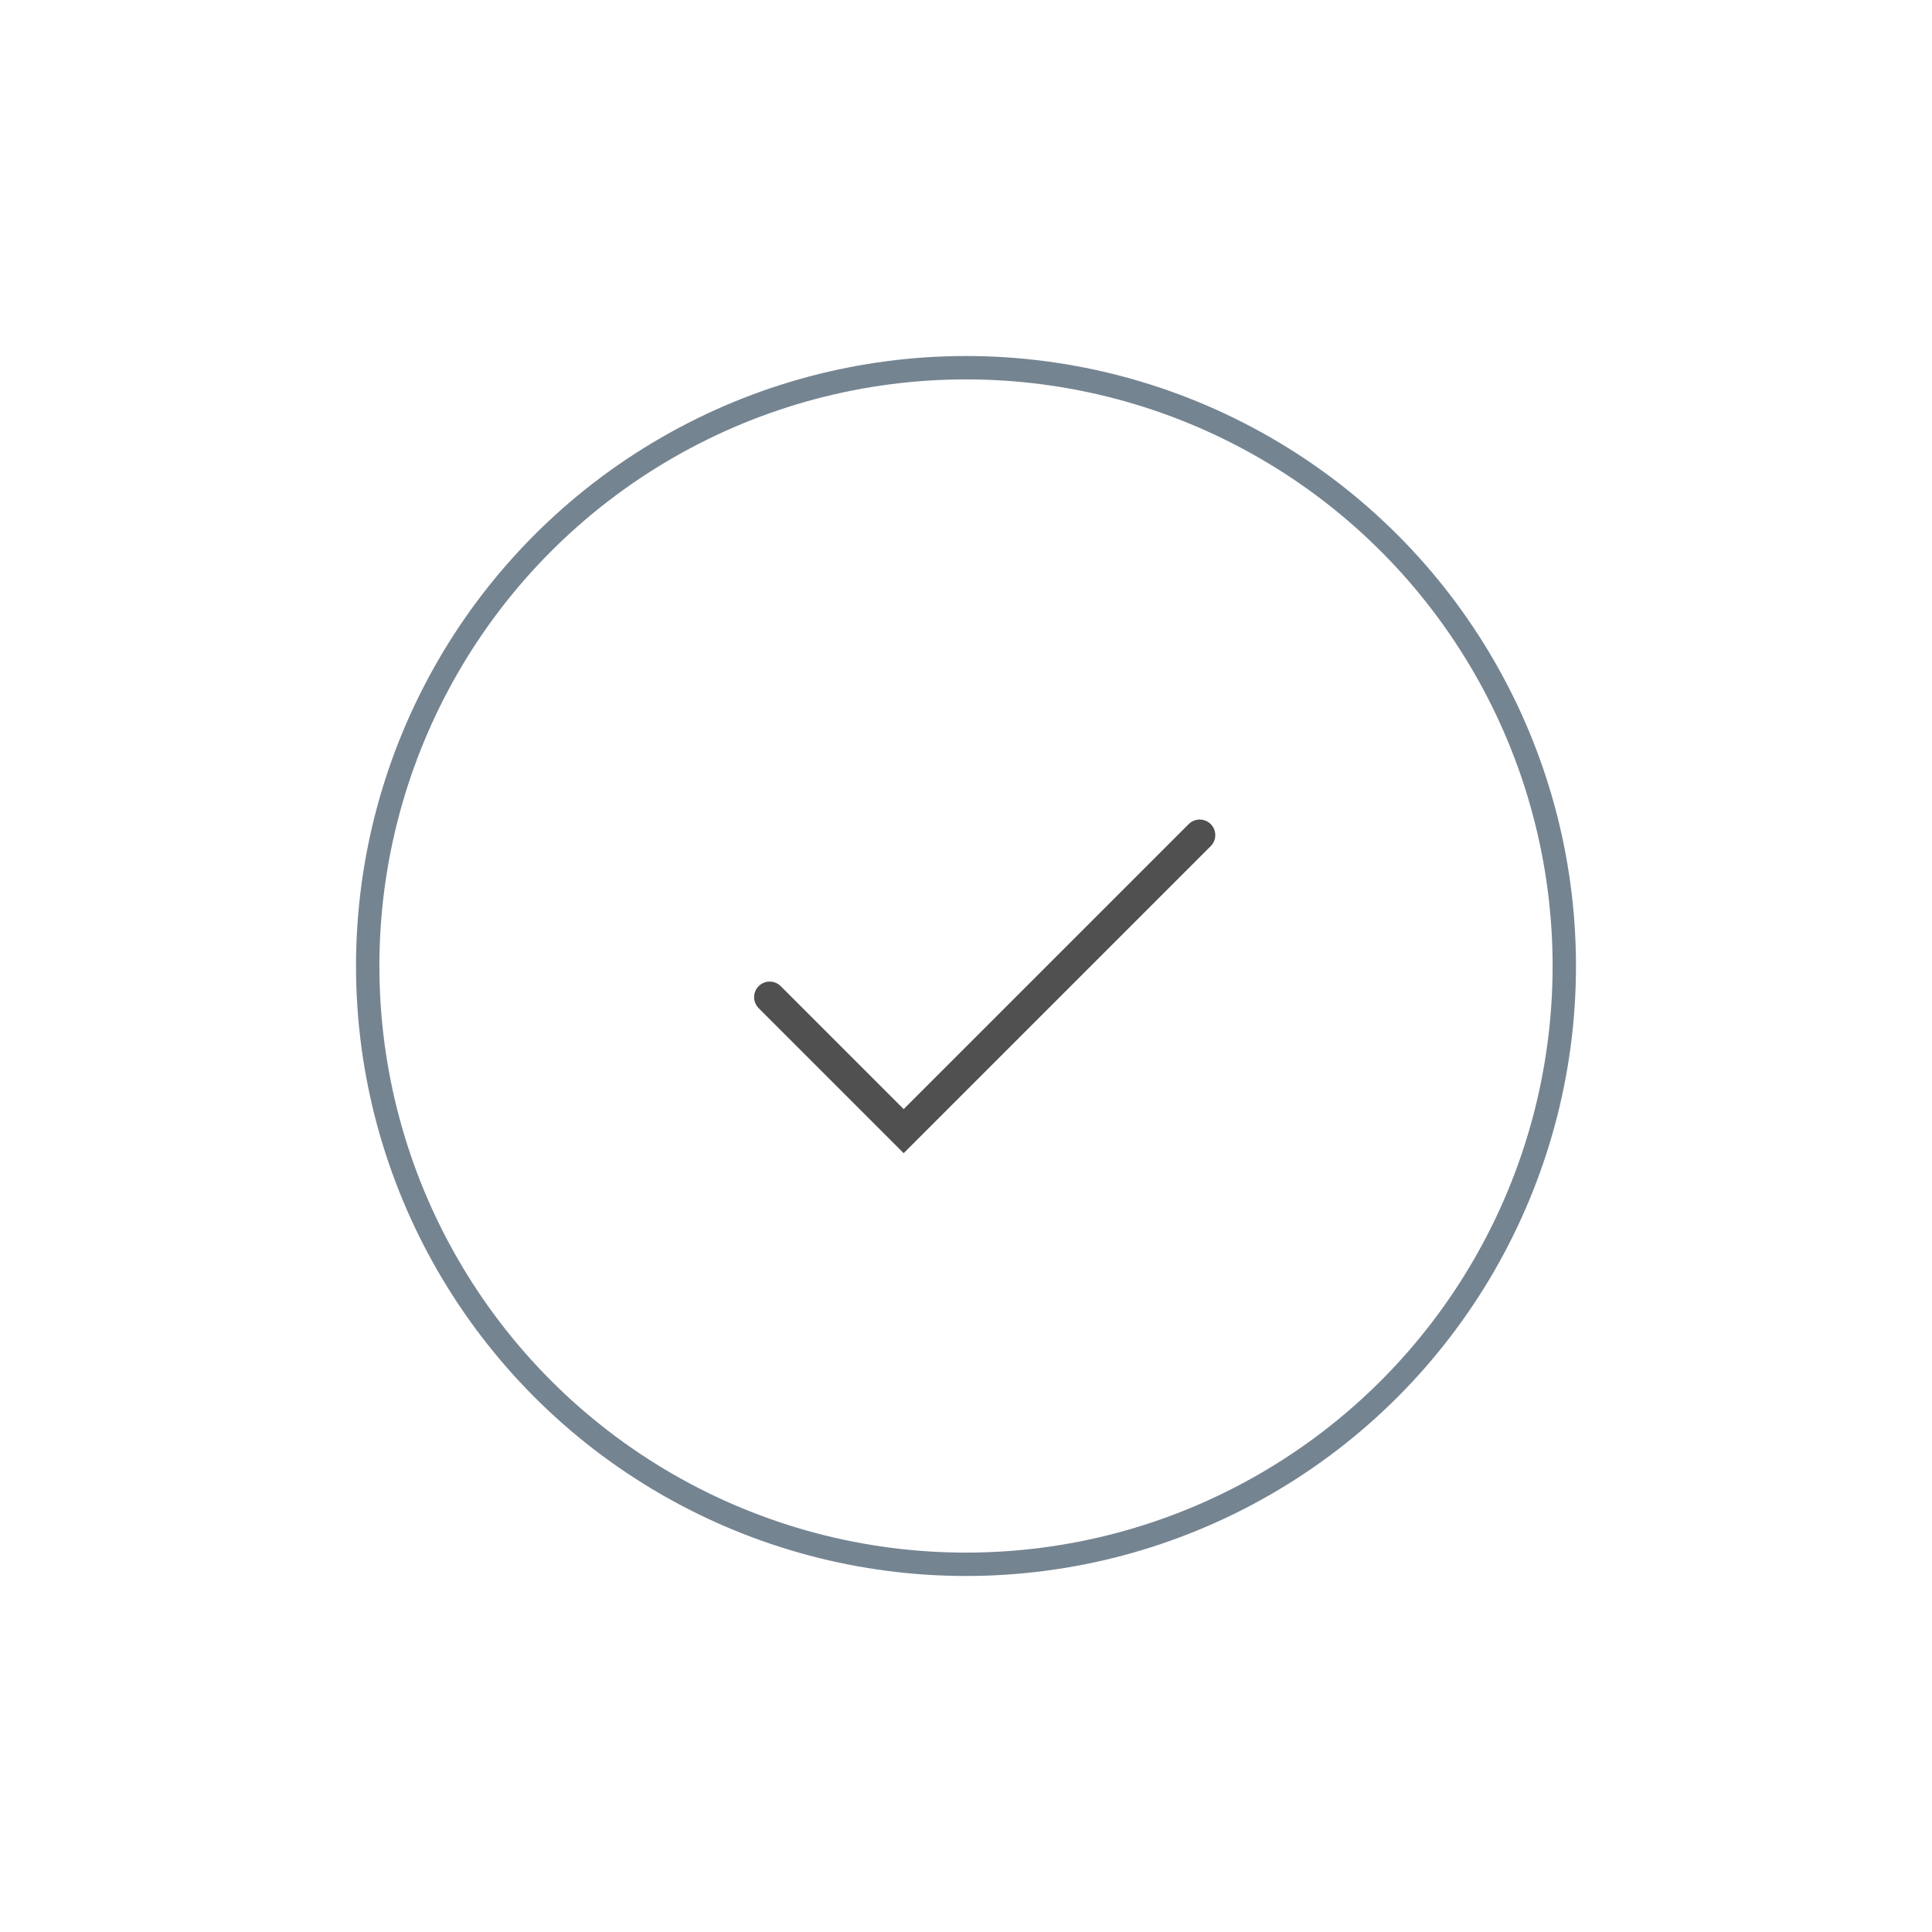 <?xml version="1.0" encoding="utf-8"?>
<!-- Generator: Adobe Illustrator 23.0.0, SVG Export Plug-In . SVG Version: 6.00 Build 0)  -->
<svg version="1.1" id="Layer_1" xmlns="http://www.w3.org/2000/svg" xmlns:xlink="http://www.w3.org/1999/xlink" x="0px" y="0px"
	 viewBox="0 0 62 62" style="enable-background:new 0 0 62 62;" xml:space="preserve">
<style type="text/css">
	.st0{fill:none;stroke:#515050;stroke-linecap:round;stroke-miterlimit:10;}
	.st1{fill:none;stroke:#758491;stroke-width:0.75;stroke-miterlimit:10;}
</style>
<title>LN</title>
<polyline class="st0" points="24.7,32 29,36.3 38.5,26.8 "/>
<circle class="st1" cx="31" cy="31" r="19.2"/>
</svg>
